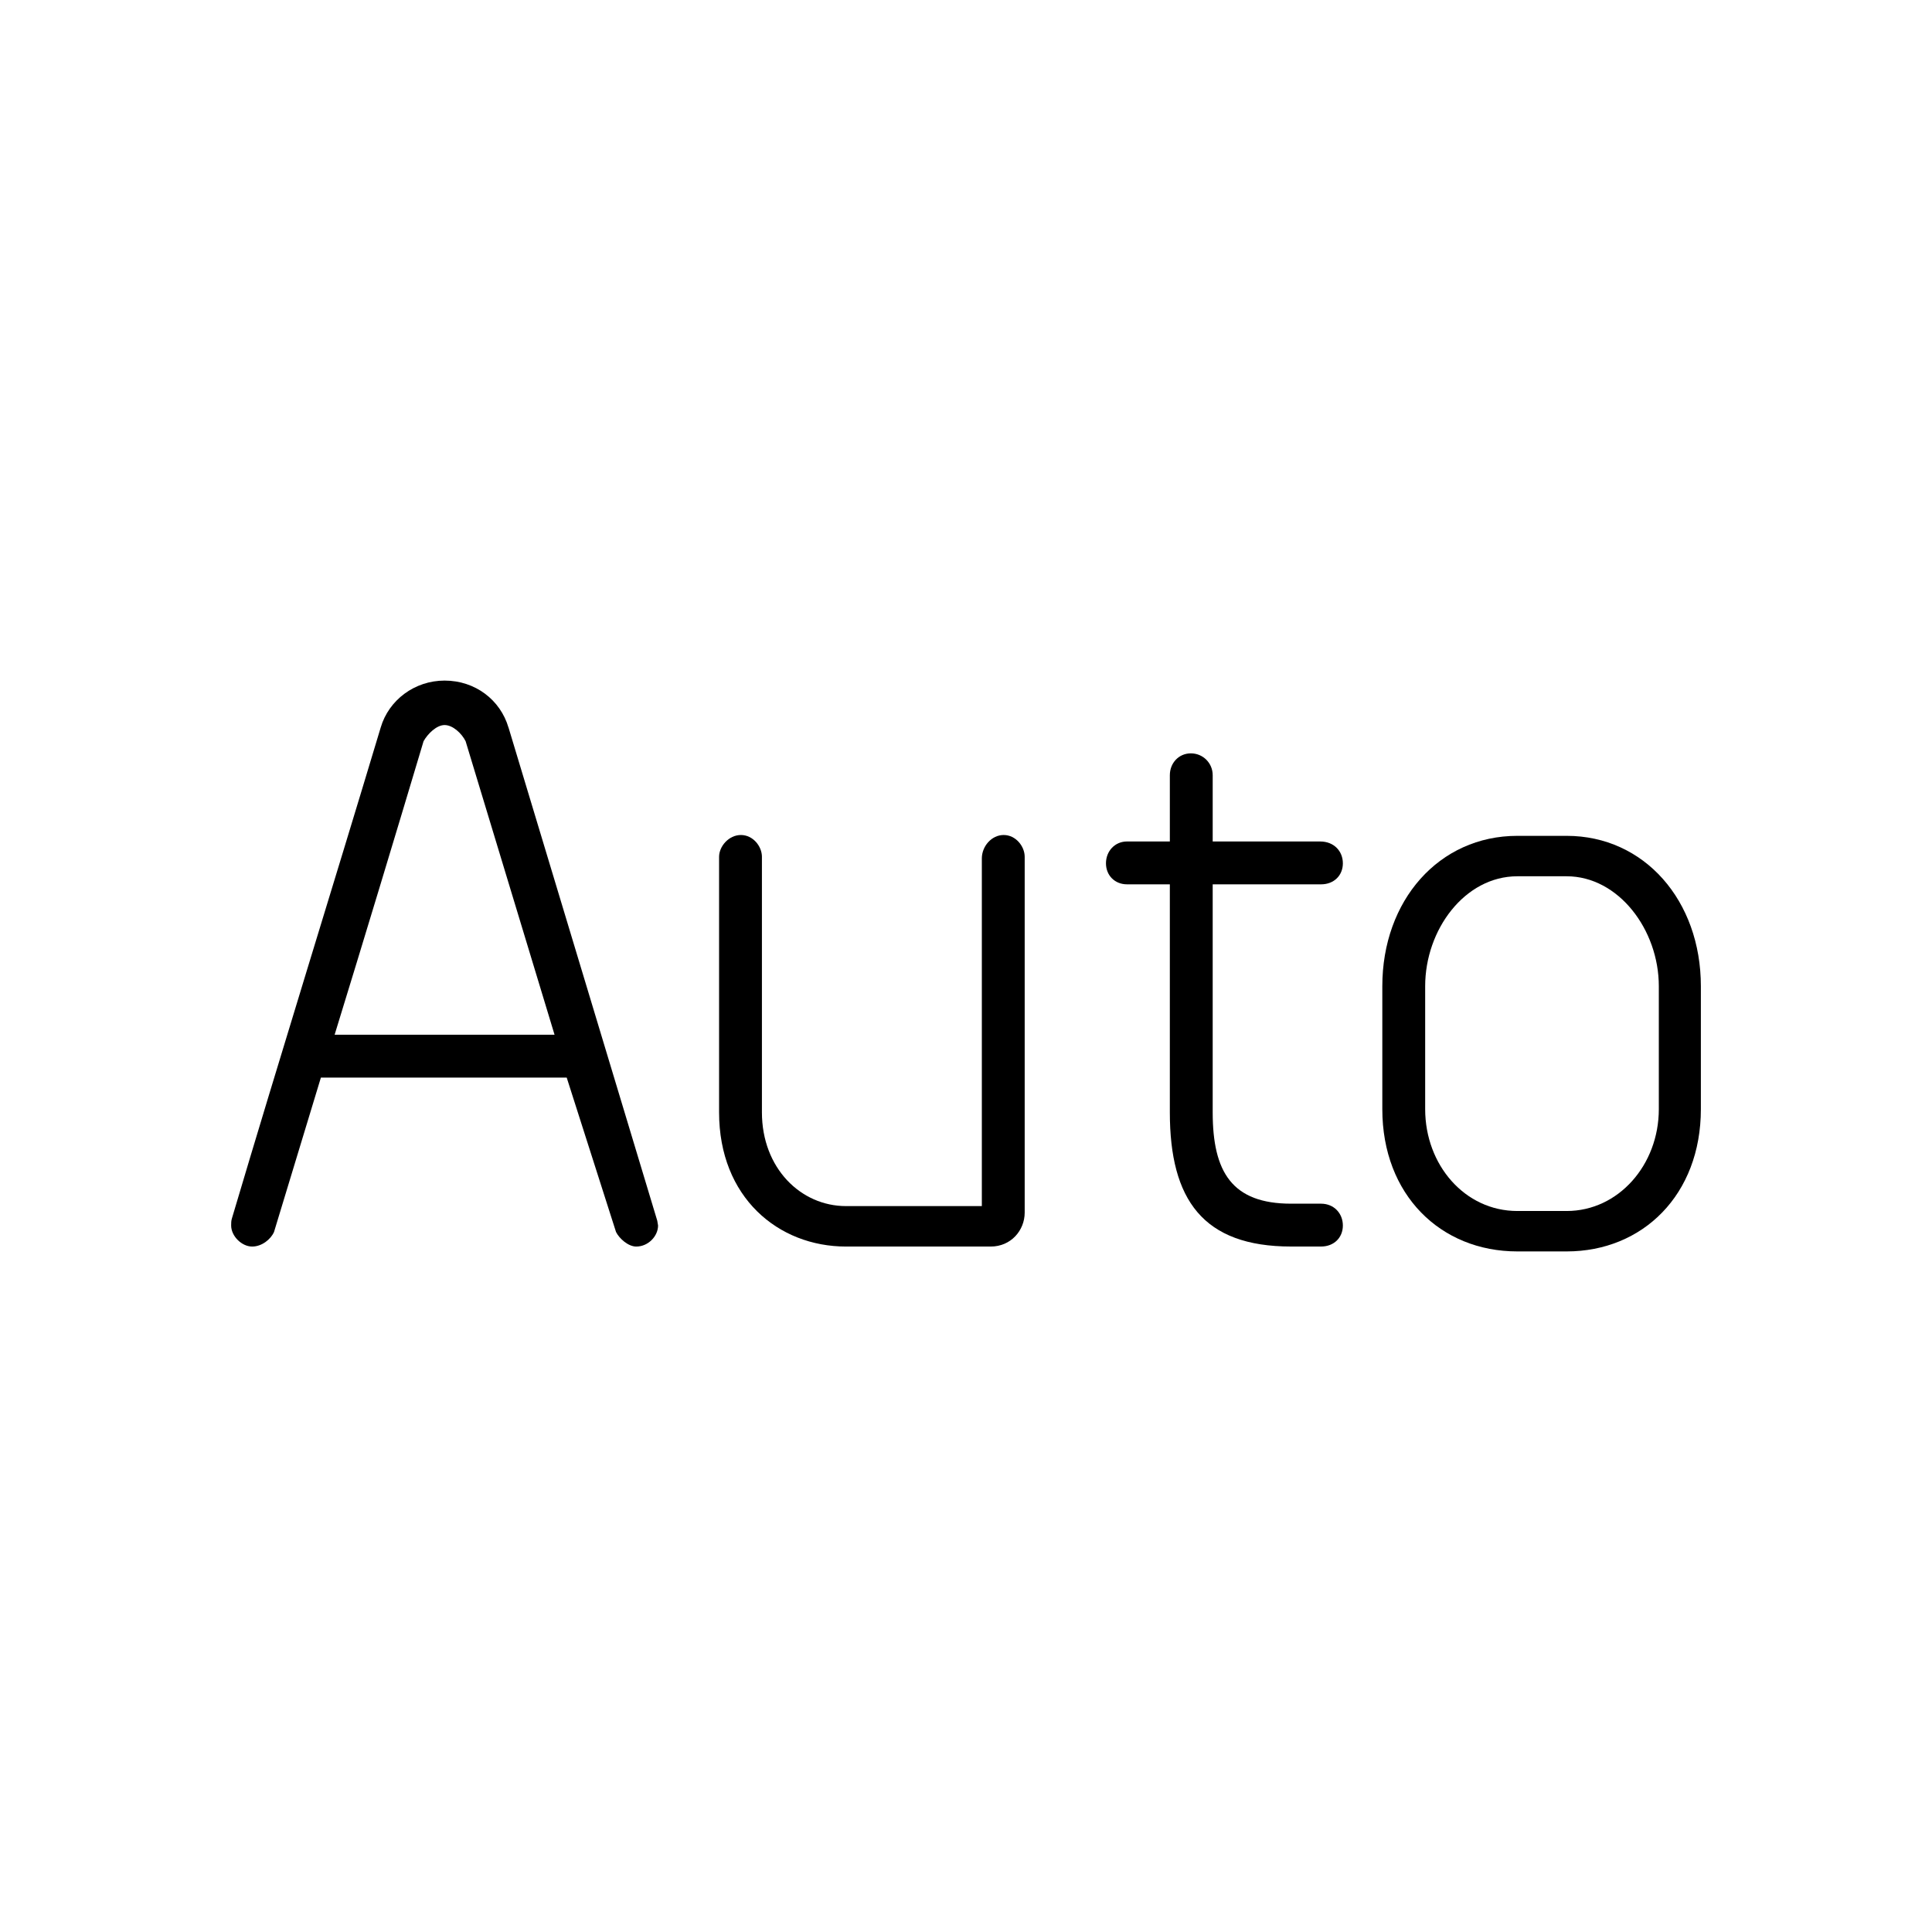 <svg xmlns="http://www.w3.org/2000/svg" viewBox="0 0 512 512"><path d="m146.96 274.21h-58.28c7.714-25.07 16.07-52.709 23.569-77.78 1.071-1.928 3.428-4.285 5.571-4.285 2.143 0 4.5 2.143 5.571 4.285l23.569 77.78m-12.213-81.42c-2.143-7.285-8.785-12.427-16.927-12.427-7.928 0-14.784 5.142-16.927 12.427-13.07 43.496-26.569 86.78-39.42 130.06-.214.643-.214 1.286-.214 1.928 0 2.785 2.785 5.571 5.571 5.571 2.571 0 4.928-1.928 5.785-3.857l12.427-40.925h65.14l13.07 40.925c.857 1.714 3.214 3.857 5.357 3.857 3.214 0 5.785-2.785 5.785-5.571 0-.214-.214-1.071-.214-1.286l-39.42-130.7"/><path d="m201.92 227.07c0-2.785-2.357-5.785-5.571-5.785-3.214 0-5.785 3-5.785 5.785v67.71c0 22.498 15.641 35.568 33.64 35.568h38.35c5.357 0 8.999-4.285 8.999-8.999v-94.28c0-2.785-2.357-5.785-5.571-5.785-3.214 0-5.785 3-5.785 6.214v92.13h-35.997c-11.999 0-22.284-10.07-22.284-24.855v-67.71"/><path d="m310.02 223h-11.356c-3.214 0-5.571 2.571-5.571 5.785 0 3.214 2.357 5.571 5.571 5.571h11.356v60.42c0 23.14 8.785 35.568 32.14 35.568h7.928c3.428 0 5.785-2.357 5.785-5.571 0-3.214-2.357-5.785-5.785-5.785h-7.928c-15.641 0-20.784-8.356-20.784-24.21v-60.42h28.712c3.428 0 5.785-2.357 5.785-5.571 0-3.214-2.357-5.785-5.999-5.785h-28.497v-17.57c0-3.214-2.571-5.785-5.785-5.785-3.214 0-5.571 2.571-5.571 5.785v17.57"/><path d="m415.18 331.64c20.14 0 35.568-14.999 35.568-37.711v-32.568c0-22.712-14.999-39.853-35.568-39.853h-13.07c-20.784 0-35.782 17.14-35.782 39.853v32.568c0 22.712 15.427 37.711 35.782 37.711h13.07m-13.07-10.713c-13.927 0-24.426-12.213-24.426-26.997v-32.568c0-14.999 10.499-29.14 24.426-29.14h13.07c13.713 0 24.426 14.14 24.426 29.14v32.568c0 14.784-10.713 26.997-24.426 26.997h-13.07"/></svg>